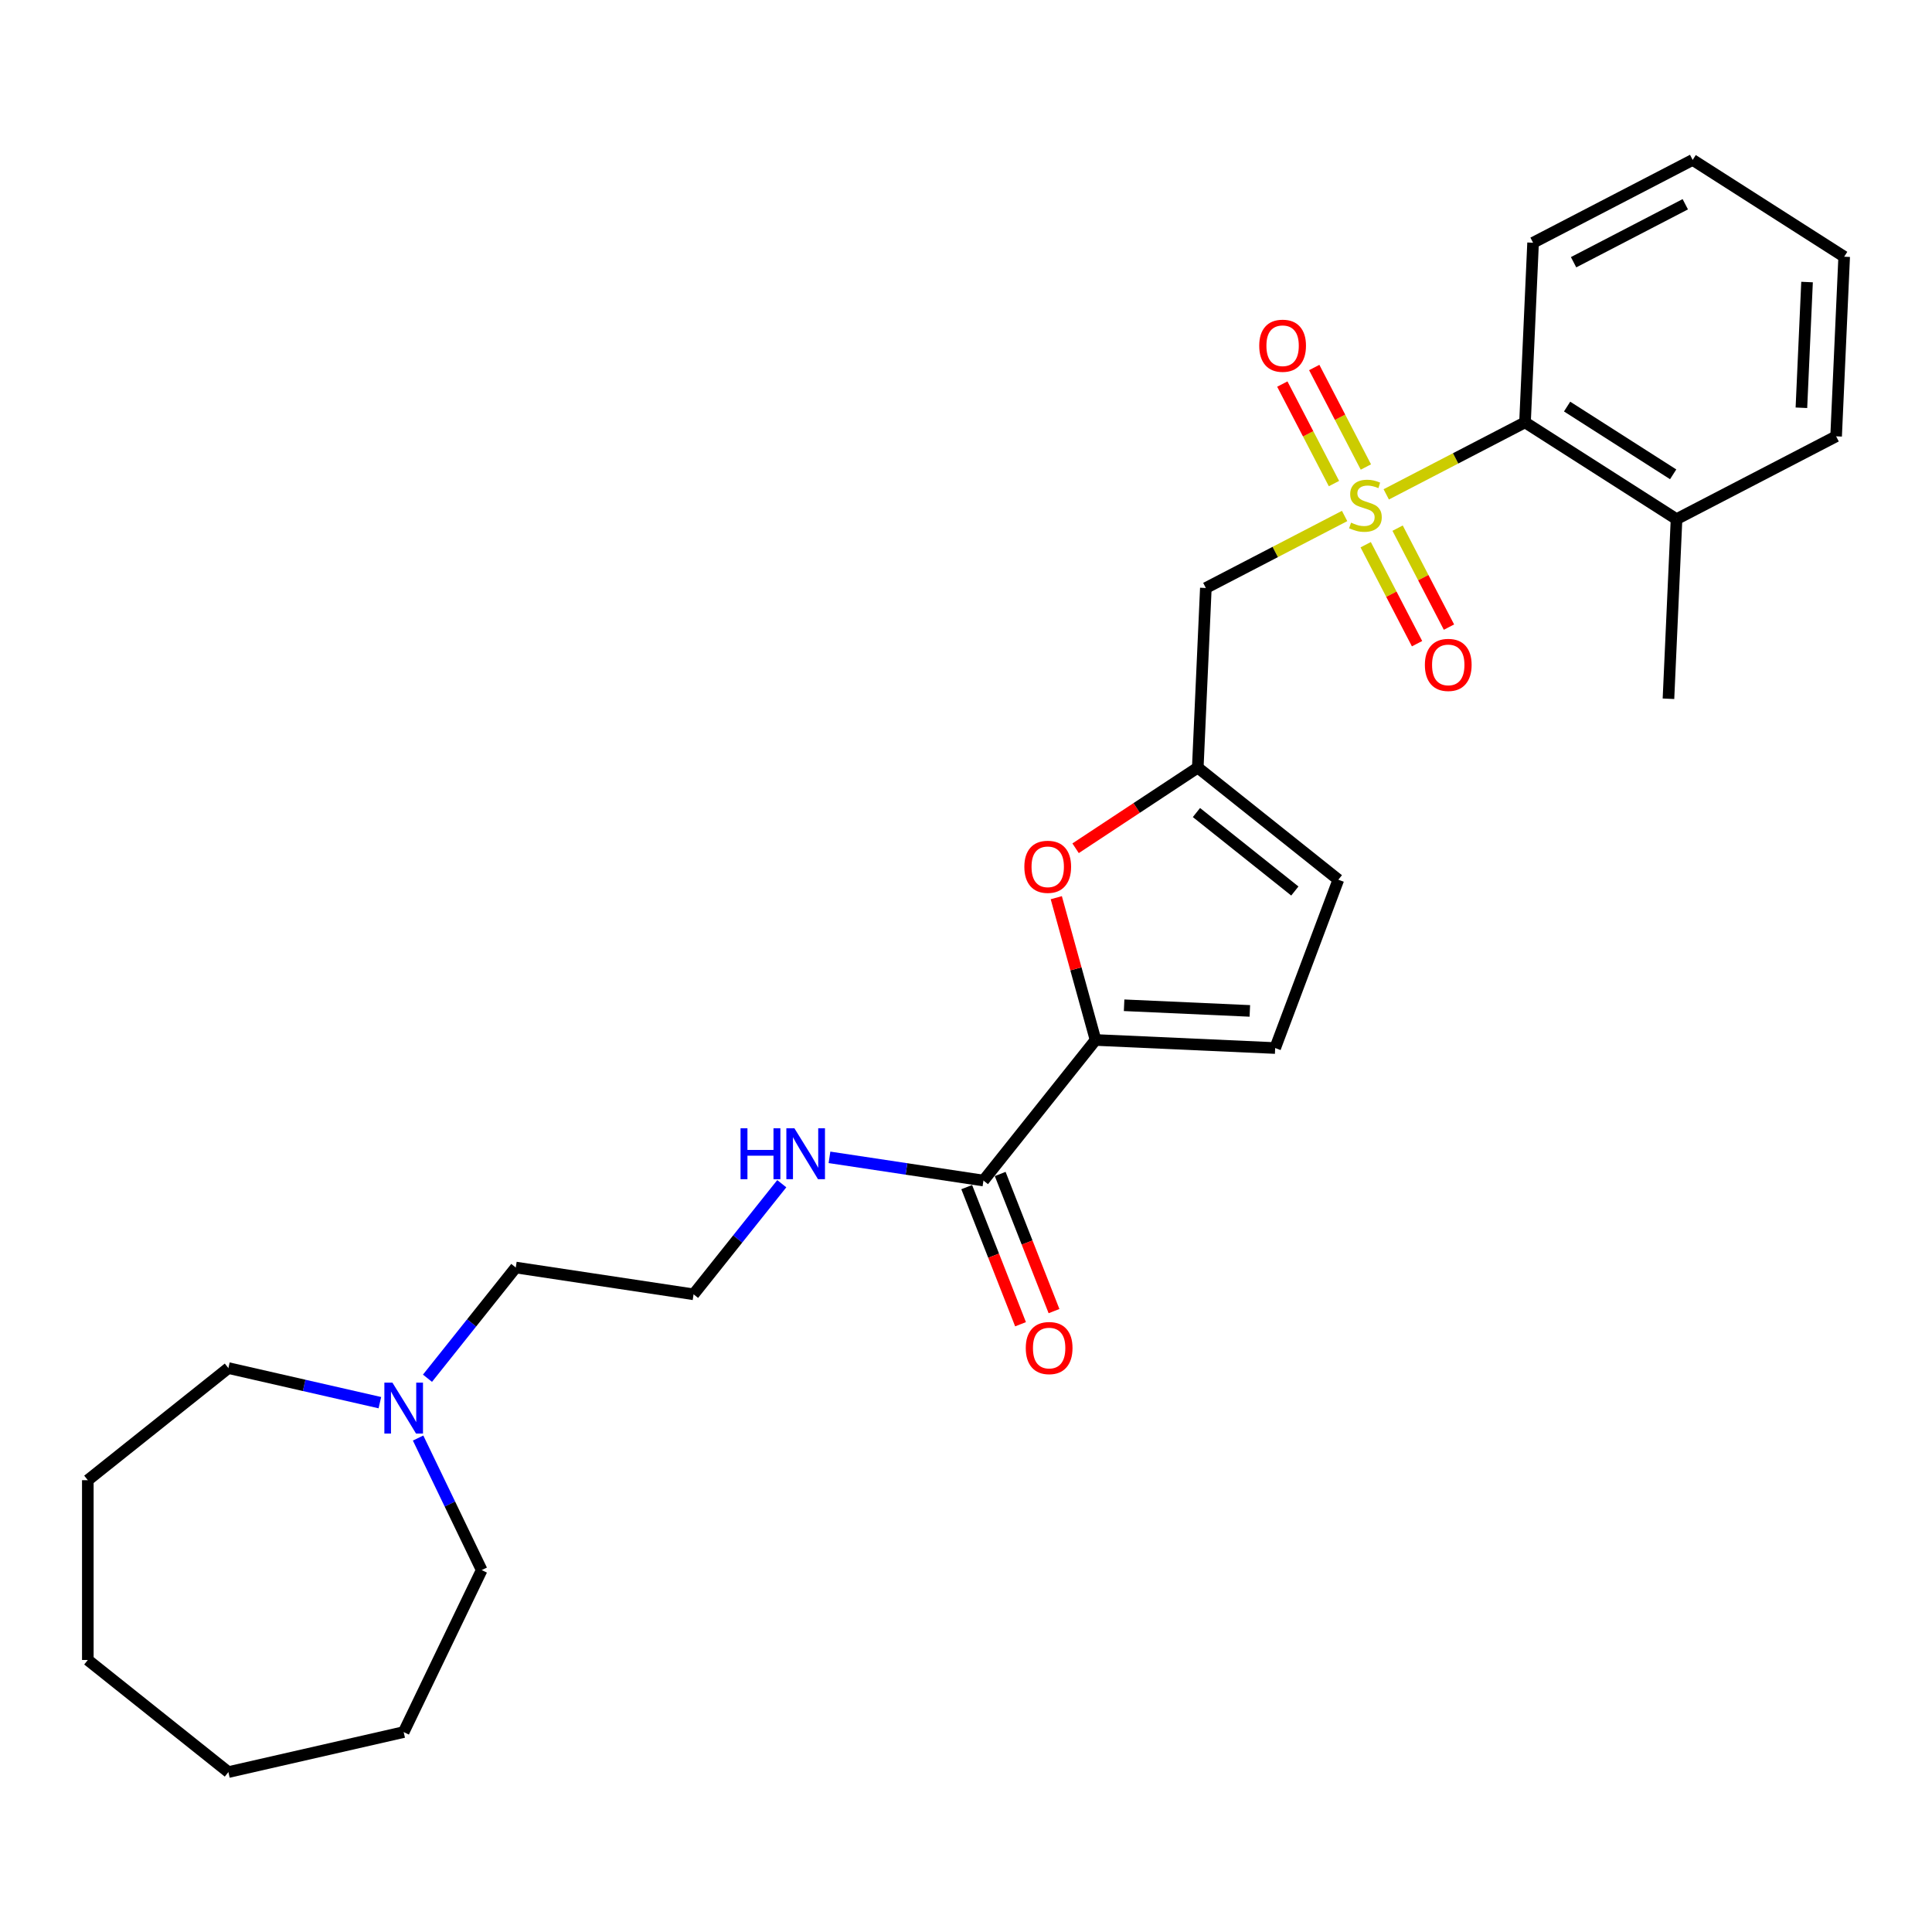 <?xml version='1.0' encoding='iso-8859-1'?>
<svg version='1.1' baseProfile='full'
              xmlns='http://www.w3.org/2000/svg'
                      xmlns:rdkit='http://www.rdkit.org/xml'
                      xmlns:xlink='http://www.w3.org/1999/xlink'
                  xml:space='preserve'
width='1000px' height='1000px' viewBox='0 0 1000 1000'>
<!-- END OF HEADER -->
<rect style='opacity:1.0;fill:#FFFFFF;stroke:none' width='1000' height='1000' x='0' y='0'> </rect>
<path class='bond-0' d='M 695.967,267.07 L 660.055,285.708' style='fill:none;fill-rule:evenodd;stroke:#CCCC00;stroke-width:6px;stroke-linecap:butt;stroke-linejoin:miter;stroke-opacity:1' />
<path class='bond-0' d='M 660.055,285.708 L 624.143,304.346' style='fill:none;fill-rule:evenodd;stroke:#000000;stroke-width:6px;stroke-linecap:butt;stroke-linejoin:miter;stroke-opacity:1' />
<path class='bond-4' d='M 717.52,255.885 L 753.432,237.247' style='fill:none;fill-rule:evenodd;stroke:#CCCC00;stroke-width:6px;stroke-linecap:butt;stroke-linejoin:miter;stroke-opacity:1' />
<path class='bond-4' d='M 753.432,237.247 L 789.344,218.609' style='fill:none;fill-rule:evenodd;stroke:#000000;stroke-width:6px;stroke-linecap:butt;stroke-linejoin:miter;stroke-opacity:1' />
<path class='bond-8' d='M 706.976,241.724 L 693.611,215.97' style='fill:none;fill-rule:evenodd;stroke:#CCCC00;stroke-width:6px;stroke-linecap:butt;stroke-linejoin:miter;stroke-opacity:1' />
<path class='bond-8' d='M 693.611,215.97 L 680.245,190.217' style='fill:none;fill-rule:evenodd;stroke:#FF0000;stroke-width:6px;stroke-linecap:butt;stroke-linejoin:miter;stroke-opacity:1' />
<path class='bond-8' d='M 690.456,250.297 L 677.091,224.544' style='fill:none;fill-rule:evenodd;stroke:#CCCC00;stroke-width:6px;stroke-linecap:butt;stroke-linejoin:miter;stroke-opacity:1' />
<path class='bond-8' d='M 677.091,224.544 L 663.725,198.791' style='fill:none;fill-rule:evenodd;stroke:#FF0000;stroke-width:6px;stroke-linecap:butt;stroke-linejoin:miter;stroke-opacity:1' />
<path class='bond-9' d='M 706.877,281.939 L 720.171,307.553' style='fill:none;fill-rule:evenodd;stroke:#CCCC00;stroke-width:6px;stroke-linecap:butt;stroke-linejoin:miter;stroke-opacity:1' />
<path class='bond-9' d='M 720.171,307.553 L 733.464,333.168' style='fill:none;fill-rule:evenodd;stroke:#FF0000;stroke-width:6px;stroke-linecap:butt;stroke-linejoin:miter;stroke-opacity:1' />
<path class='bond-9' d='M 723.398,273.365 L 736.691,298.979' style='fill:none;fill-rule:evenodd;stroke:#CCCC00;stroke-width:6px;stroke-linecap:butt;stroke-linejoin:miter;stroke-opacity:1' />
<path class='bond-9' d='M 736.691,298.979 L 749.985,324.594' style='fill:none;fill-rule:evenodd;stroke:#FF0000;stroke-width:6px;stroke-linecap:butt;stroke-linejoin:miter;stroke-opacity:1' />
<path class='bond-3' d='M 624.143,304.346 L 619.967,397.314' style='fill:none;fill-rule:evenodd;stroke:#000000;stroke-width:6px;stroke-linecap:butt;stroke-linejoin:miter;stroke-opacity:1' />
<path class='bond-1' d='M 567.058,538.291 L 556.896,501.468' style='fill:none;fill-rule:evenodd;stroke:#000000;stroke-width:6px;stroke-linecap:butt;stroke-linejoin:miter;stroke-opacity:1' />
<path class='bond-1' d='M 556.896,501.468 L 546.733,464.645' style='fill:none;fill-rule:evenodd;stroke:#FF0000;stroke-width:6px;stroke-linecap:butt;stroke-linejoin:miter;stroke-opacity:1' />
<path class='bond-5' d='M 567.058,538.291 L 509.035,611.05' style='fill:none;fill-rule:evenodd;stroke:#000000;stroke-width:6px;stroke-linecap:butt;stroke-linejoin:miter;stroke-opacity:1' />
<path class='bond-28' d='M 567.058,538.291 L 660.027,542.466' style='fill:none;fill-rule:evenodd;stroke:#000000;stroke-width:6px;stroke-linecap:butt;stroke-linejoin:miter;stroke-opacity:1' />
<path class='bond-28' d='M 581.838,520.323 L 646.916,523.246' style='fill:none;fill-rule:evenodd;stroke:#000000;stroke-width:6px;stroke-linecap:butt;stroke-linejoin:miter;stroke-opacity:1' />
<path class='bond-2' d='M 556.725,439.061 L 588.346,418.187' style='fill:none;fill-rule:evenodd;stroke:#FF0000;stroke-width:6px;stroke-linecap:butt;stroke-linejoin:miter;stroke-opacity:1' />
<path class='bond-2' d='M 588.346,418.187 L 619.967,397.314' style='fill:none;fill-rule:evenodd;stroke:#000000;stroke-width:6px;stroke-linecap:butt;stroke-linejoin:miter;stroke-opacity:1' />
<path class='bond-7' d='M 619.967,397.314 L 692.726,455.338' style='fill:none;fill-rule:evenodd;stroke:#000000;stroke-width:6px;stroke-linecap:butt;stroke-linejoin:miter;stroke-opacity:1' />
<path class='bond-7' d='M 619.277,420.57 L 670.208,461.186' style='fill:none;fill-rule:evenodd;stroke:#000000;stroke-width:6px;stroke-linecap:butt;stroke-linejoin:miter;stroke-opacity:1' />
<path class='bond-12' d='M 789.344,218.609 L 867.77,268.709' style='fill:none;fill-rule:evenodd;stroke:#000000;stroke-width:6px;stroke-linecap:butt;stroke-linejoin:miter;stroke-opacity:1' />
<path class='bond-12' d='M 811.128,210.439 L 866.026,245.509' style='fill:none;fill-rule:evenodd;stroke:#000000;stroke-width:6px;stroke-linecap:butt;stroke-linejoin:miter;stroke-opacity:1' />
<path class='bond-18' d='M 789.344,218.609 L 793.519,125.641' style='fill:none;fill-rule:evenodd;stroke:#000000;stroke-width:6px;stroke-linecap:butt;stroke-linejoin:miter;stroke-opacity:1' />
<path class='bond-11' d='M 500.372,614.45 L 514.3,649.938' style='fill:none;fill-rule:evenodd;stroke:#000000;stroke-width:6px;stroke-linecap:butt;stroke-linejoin:miter;stroke-opacity:1' />
<path class='bond-11' d='M 514.3,649.938 L 528.228,685.426' style='fill:none;fill-rule:evenodd;stroke:#FF0000;stroke-width:6px;stroke-linecap:butt;stroke-linejoin:miter;stroke-opacity:1' />
<path class='bond-11' d='M 517.698,607.65 L 531.626,643.138' style='fill:none;fill-rule:evenodd;stroke:#000000;stroke-width:6px;stroke-linecap:butt;stroke-linejoin:miter;stroke-opacity:1' />
<path class='bond-11' d='M 531.626,643.138 L 545.554,678.626' style='fill:none;fill-rule:evenodd;stroke:#FF0000;stroke-width:6px;stroke-linecap:butt;stroke-linejoin:miter;stroke-opacity:1' />
<path class='bond-13' d='M 509.035,611.05 L 469.184,605.043' style='fill:none;fill-rule:evenodd;stroke:#000000;stroke-width:6px;stroke-linecap:butt;stroke-linejoin:miter;stroke-opacity:1' />
<path class='bond-13' d='M 469.184,605.043 L 429.333,599.037' style='fill:none;fill-rule:evenodd;stroke:#0000FF;stroke-width:6px;stroke-linecap:butt;stroke-linejoin:miter;stroke-opacity:1' />
<path class='bond-6' d='M 660.027,542.466 L 692.726,455.338' style='fill:none;fill-rule:evenodd;stroke:#000000;stroke-width:6px;stroke-linecap:butt;stroke-linejoin:miter;stroke-opacity:1' />
<path class='bond-10' d='M 221.264,713.377 L 244.115,684.722' style='fill:none;fill-rule:evenodd;stroke:#0000FF;stroke-width:6px;stroke-linecap:butt;stroke-linejoin:miter;stroke-opacity:1' />
<path class='bond-10' d='M 244.115,684.722 L 266.966,656.068' style='fill:none;fill-rule:evenodd;stroke:#000000;stroke-width:6px;stroke-linecap:butt;stroke-linejoin:miter;stroke-opacity:1' />
<path class='bond-16' d='M 216.409,744.331 L 232.865,778.502' style='fill:none;fill-rule:evenodd;stroke:#0000FF;stroke-width:6px;stroke-linecap:butt;stroke-linejoin:miter;stroke-opacity:1' />
<path class='bond-16' d='M 232.865,778.502 L 249.321,812.673' style='fill:none;fill-rule:evenodd;stroke:#000000;stroke-width:6px;stroke-linecap:butt;stroke-linejoin:miter;stroke-opacity:1' />
<path class='bond-17' d='M 196.621,726.015 L 157.417,717.067' style='fill:none;fill-rule:evenodd;stroke:#0000FF;stroke-width:6px;stroke-linecap:butt;stroke-linejoin:miter;stroke-opacity:1' />
<path class='bond-17' d='M 157.417,717.067 L 118.214,708.119' style='fill:none;fill-rule:evenodd;stroke:#000000;stroke-width:6px;stroke-linecap:butt;stroke-linejoin:miter;stroke-opacity:1' />
<path class='bond-19' d='M 867.77,268.709 L 863.594,361.678' style='fill:none;fill-rule:evenodd;stroke:#000000;stroke-width:6px;stroke-linecap:butt;stroke-linejoin:miter;stroke-opacity:1' />
<path class='bond-20' d='M 867.77,268.709 L 950.37,225.841' style='fill:none;fill-rule:evenodd;stroke:#000000;stroke-width:6px;stroke-linecap:butt;stroke-linejoin:miter;stroke-opacity:1' />
<path class='bond-14' d='M 404.648,612.684 L 381.818,641.311' style='fill:none;fill-rule:evenodd;stroke:#0000FF;stroke-width:6px;stroke-linecap:butt;stroke-linejoin:miter;stroke-opacity:1' />
<path class='bond-14' d='M 381.818,641.311 L 358.989,669.938' style='fill:none;fill-rule:evenodd;stroke:#000000;stroke-width:6px;stroke-linecap:butt;stroke-linejoin:miter;stroke-opacity:1' />
<path class='bond-15' d='M 358.989,669.938 L 266.966,656.068' style='fill:none;fill-rule:evenodd;stroke:#000000;stroke-width:6px;stroke-linecap:butt;stroke-linejoin:miter;stroke-opacity:1' />
<path class='bond-22' d='M 249.321,812.673 L 208.942,896.52' style='fill:none;fill-rule:evenodd;stroke:#000000;stroke-width:6px;stroke-linecap:butt;stroke-linejoin:miter;stroke-opacity:1' />
<path class='bond-21' d='M 118.214,708.119 L 45.455,766.142' style='fill:none;fill-rule:evenodd;stroke:#000000;stroke-width:6px;stroke-linecap:butt;stroke-linejoin:miter;stroke-opacity:1' />
<path class='bond-23' d='M 793.519,125.641 L 876.12,82.772' style='fill:none;fill-rule:evenodd;stroke:#000000;stroke-width:6px;stroke-linecap:butt;stroke-linejoin:miter;stroke-opacity:1' />
<path class='bond-23' d='M 814.483,135.73 L 872.304,105.723' style='fill:none;fill-rule:evenodd;stroke:#000000;stroke-width:6px;stroke-linecap:butt;stroke-linejoin:miter;stroke-opacity:1' />
<path class='bond-27' d='M 950.37,225.841 L 954.545,132.872' style='fill:none;fill-rule:evenodd;stroke:#000000;stroke-width:6px;stroke-linecap:butt;stroke-linejoin:miter;stroke-opacity:1' />
<path class='bond-27' d='M 932.403,211.06 L 935.325,145.983' style='fill:none;fill-rule:evenodd;stroke:#000000;stroke-width:6px;stroke-linecap:butt;stroke-linejoin:miter;stroke-opacity:1' />
<path class='bond-26' d='M 45.455,766.142 L 45.455,859.204' style='fill:none;fill-rule:evenodd;stroke:#000000;stroke-width:6px;stroke-linecap:butt;stroke-linejoin:miter;stroke-opacity:1' />
<path class='bond-25' d='M 208.942,896.52 L 118.214,917.228' style='fill:none;fill-rule:evenodd;stroke:#000000;stroke-width:6px;stroke-linecap:butt;stroke-linejoin:miter;stroke-opacity:1' />
<path class='bond-24' d='M 876.12,82.772 L 954.545,132.872' style='fill:none;fill-rule:evenodd;stroke:#000000;stroke-width:6px;stroke-linecap:butt;stroke-linejoin:miter;stroke-opacity:1' />
<path class='bond-29' d='M 118.214,917.228 L 45.455,859.204' style='fill:none;fill-rule:evenodd;stroke:#000000;stroke-width:6px;stroke-linecap:butt;stroke-linejoin:miter;stroke-opacity:1' />
<path  class='atom-0' d='M 699.298 270.523
Q 699.596 270.635, 700.825 271.156
Q 702.053 271.677, 703.393 272.012
Q 704.77 272.31, 706.111 272.31
Q 708.605 272.31, 710.056 271.119
Q 711.508 269.89, 711.508 267.769
Q 711.508 266.317, 710.764 265.423
Q 710.056 264.53, 708.94 264.046
Q 707.823 263.562, 705.962 263.004
Q 703.616 262.296, 702.202 261.626
Q 700.825 260.956, 699.819 259.542
Q 698.852 258.127, 698.852 255.745
Q 698.852 252.432, 701.085 250.384
Q 703.356 248.337, 707.823 248.337
Q 710.875 248.337, 714.337 249.789
L 713.481 252.655
Q 710.317 251.352, 707.935 251.352
Q 705.366 251.352, 703.951 252.432
Q 702.537 253.474, 702.574 255.298
Q 702.574 256.713, 703.281 257.569
Q 704.026 258.425, 705.068 258.909
Q 706.148 259.393, 707.935 259.951
Q 710.317 260.696, 711.731 261.44
Q 713.146 262.185, 714.151 263.711
Q 715.193 265.2, 715.193 267.769
Q 715.193 271.417, 712.737 273.389
Q 710.317 275.325, 706.259 275.325
Q 703.914 275.325, 702.127 274.804
Q 700.378 274.32, 698.293 273.464
L 699.298 270.523
' fill='#CCCC00'/>
<path  class='atom-3' d='M 530.202 448.657
Q 530.202 442.328, 533.329 438.792
Q 536.456 435.256, 542.3 435.256
Q 548.144 435.256, 551.271 438.792
Q 554.398 442.328, 554.398 448.657
Q 554.398 455.059, 551.234 458.707
Q 548.07 462.318, 542.3 462.318
Q 536.493 462.318, 533.329 458.707
Q 530.202 455.096, 530.202 448.657
M 542.3 459.34
Q 546.32 459.34, 548.479 456.66
Q 550.676 453.943, 550.676 448.657
Q 550.676 443.482, 548.479 440.877
Q 546.32 438.234, 542.3 438.234
Q 538.28 438.234, 536.084 440.839
Q 533.925 443.445, 533.925 448.657
Q 533.925 453.98, 536.084 456.66
Q 538.28 459.34, 542.3 459.34
' fill='#FF0000'/>
<path  class='atom-9' d='M 651.777 178.951
Q 651.777 172.623, 654.904 169.087
Q 658.031 165.55, 663.875 165.55
Q 669.719 165.55, 672.846 169.087
Q 675.973 172.623, 675.973 178.951
Q 675.973 185.354, 672.809 189.002
Q 669.645 192.613, 663.875 192.613
Q 658.068 192.613, 654.904 189.002
Q 651.777 185.391, 651.777 178.951
M 663.875 189.635
Q 667.895 189.635, 670.054 186.955
Q 672.251 184.237, 672.251 178.951
Q 672.251 173.777, 670.054 171.171
Q 667.895 168.528, 663.875 168.528
Q 659.855 168.528, 657.658 171.134
Q 655.499 173.74, 655.499 178.951
Q 655.499 184.274, 657.658 186.955
Q 659.855 189.635, 663.875 189.635
' fill='#FF0000'/>
<path  class='atom-10' d='M 737.514 344.153
Q 737.514 337.824, 740.641 334.288
Q 743.767 330.752, 749.612 330.752
Q 755.456 330.752, 758.583 334.288
Q 761.71 337.824, 761.71 344.153
Q 761.71 350.555, 758.546 354.203
Q 755.382 357.814, 749.612 357.814
Q 743.805 357.814, 740.641 354.203
Q 737.514 350.593, 737.514 344.153
M 749.612 354.836
Q 753.632 354.836, 755.791 352.156
Q 757.987 349.439, 757.987 344.153
Q 757.987 338.978, 755.791 336.373
Q 753.632 333.73, 749.612 333.73
Q 745.591 333.73, 743.395 336.335
Q 741.236 338.941, 741.236 344.153
Q 741.236 349.476, 743.395 352.156
Q 745.591 354.836, 749.612 354.836
' fill='#FF0000'/>
<path  class='atom-11' d='M 203.117 715.65
L 211.753 729.609
Q 212.609 730.986, 213.986 733.48
Q 215.364 735.974, 215.438 736.123
L 215.438 715.65
L 218.937 715.65
L 218.937 742.005
L 215.327 742.005
L 206.058 726.743
Q 204.978 724.956, 203.824 722.908
Q 202.707 720.861, 202.372 720.228
L 202.372 742.005
L 198.948 742.005
L 198.948 715.65
L 203.117 715.65
' fill='#0000FF'/>
<path  class='atom-12' d='M 530.936 697.753
Q 530.936 691.425, 534.063 687.889
Q 537.19 684.352, 543.034 684.352
Q 548.879 684.352, 552.005 687.889
Q 555.132 691.425, 555.132 697.753
Q 555.132 704.156, 551.968 707.804
Q 548.804 711.415, 543.034 711.415
Q 537.227 711.415, 534.063 707.804
Q 530.936 704.193, 530.936 697.753
M 543.034 708.437
Q 547.055 708.437, 549.214 705.757
Q 551.41 703.039, 551.41 697.753
Q 551.41 692.579, 549.214 689.973
Q 547.055 687.33, 543.034 687.33
Q 539.014 687.33, 536.818 689.936
Q 534.659 692.542, 534.659 697.753
Q 534.659 703.076, 536.818 705.757
Q 539.014 708.437, 543.034 708.437
' fill='#FF0000'/>
<path  class='atom-14' d='M 383.305 584.002
L 386.878 584.002
L 386.878 595.207
L 400.354 595.207
L 400.354 584.002
L 403.927 584.002
L 403.927 610.357
L 400.354 610.357
L 400.354 598.185
L 386.878 598.185
L 386.878 610.357
L 383.305 610.357
L 383.305 584.002
' fill='#0000FF'/>
<path  class='atom-14' d='M 411.186 584.002
L 419.822 597.961
Q 420.679 599.338, 422.056 601.833
Q 423.433 604.327, 423.508 604.476
L 423.508 584.002
L 427.007 584.002
L 427.007 610.357
L 423.396 610.357
L 414.127 595.095
Q 413.048 593.308, 411.894 591.261
Q 410.777 589.213, 410.442 588.58
L 410.442 610.357
L 407.017 610.357
L 407.017 584.002
L 411.186 584.002
' fill='#0000FF'/>
</svg>
